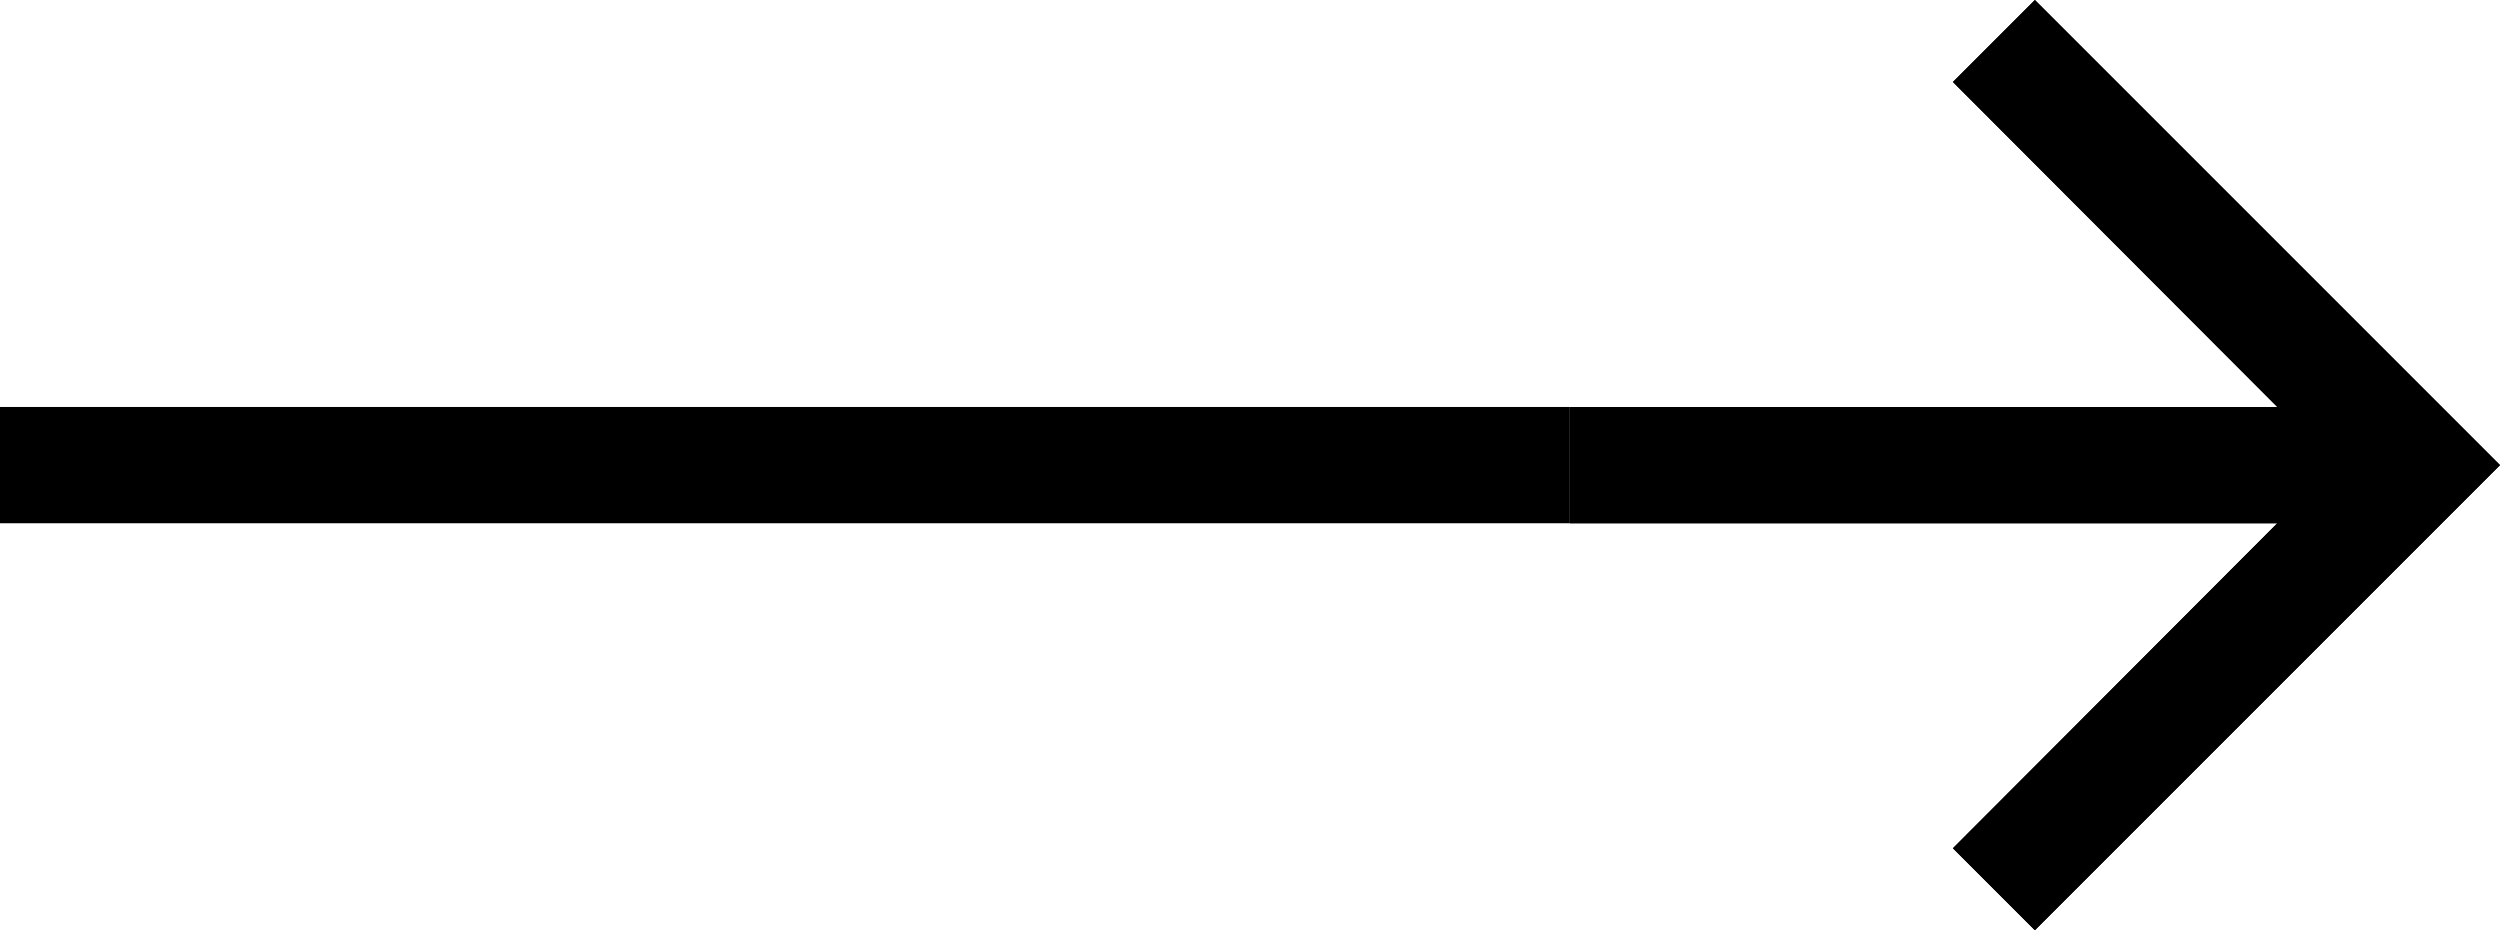 <svg id="Group_Copy_3" data-name="Group Copy 3" xmlns="http://www.w3.org/2000/svg" xmlns:xlink="http://www.w3.org/1999/xlink" width="43" height="16" viewBox="0 0 43 16">
  <defs>
    <clipPath id="clip-path">
      <path id="Mask" d="M8,0,6.59,1.41,12.17,7H0V9H12.17L6.59,14.59,8,16l8-8Z"/>
    </clipPath>
  </defs>
  <g id="ic_arrow_forward_copy" data-name="ic_arrow_forward copy" transform="translate(27)">
    <g id="Icon_24px" data-name="Icon 24px">
      <g id="Color_Blue_500" data-name="Color/Blue 500">
        <path id="Mask-2" data-name="Mask" d="M8,0,6.59,1.41,12.17,7H0V9H12.17L6.59,14.59,8,16l8-8Z"/>
        <g id="Color_Blue_500-2" data-name="Color/Blue 500" clip-path="url(#clip-path)">
          <g id="Color_Blue_500-3" data-name="Color/Blue 500" transform="translate(-4 -4)">
            <rect id="Rectangle" width="24" height="24"/>
          </g>
        </g>
      </g>
    </g>
  </g>
  <rect id="Rectangle-2" data-name="Rectangle" width="27" height="2" transform="translate(0 7)"/>
</svg>
